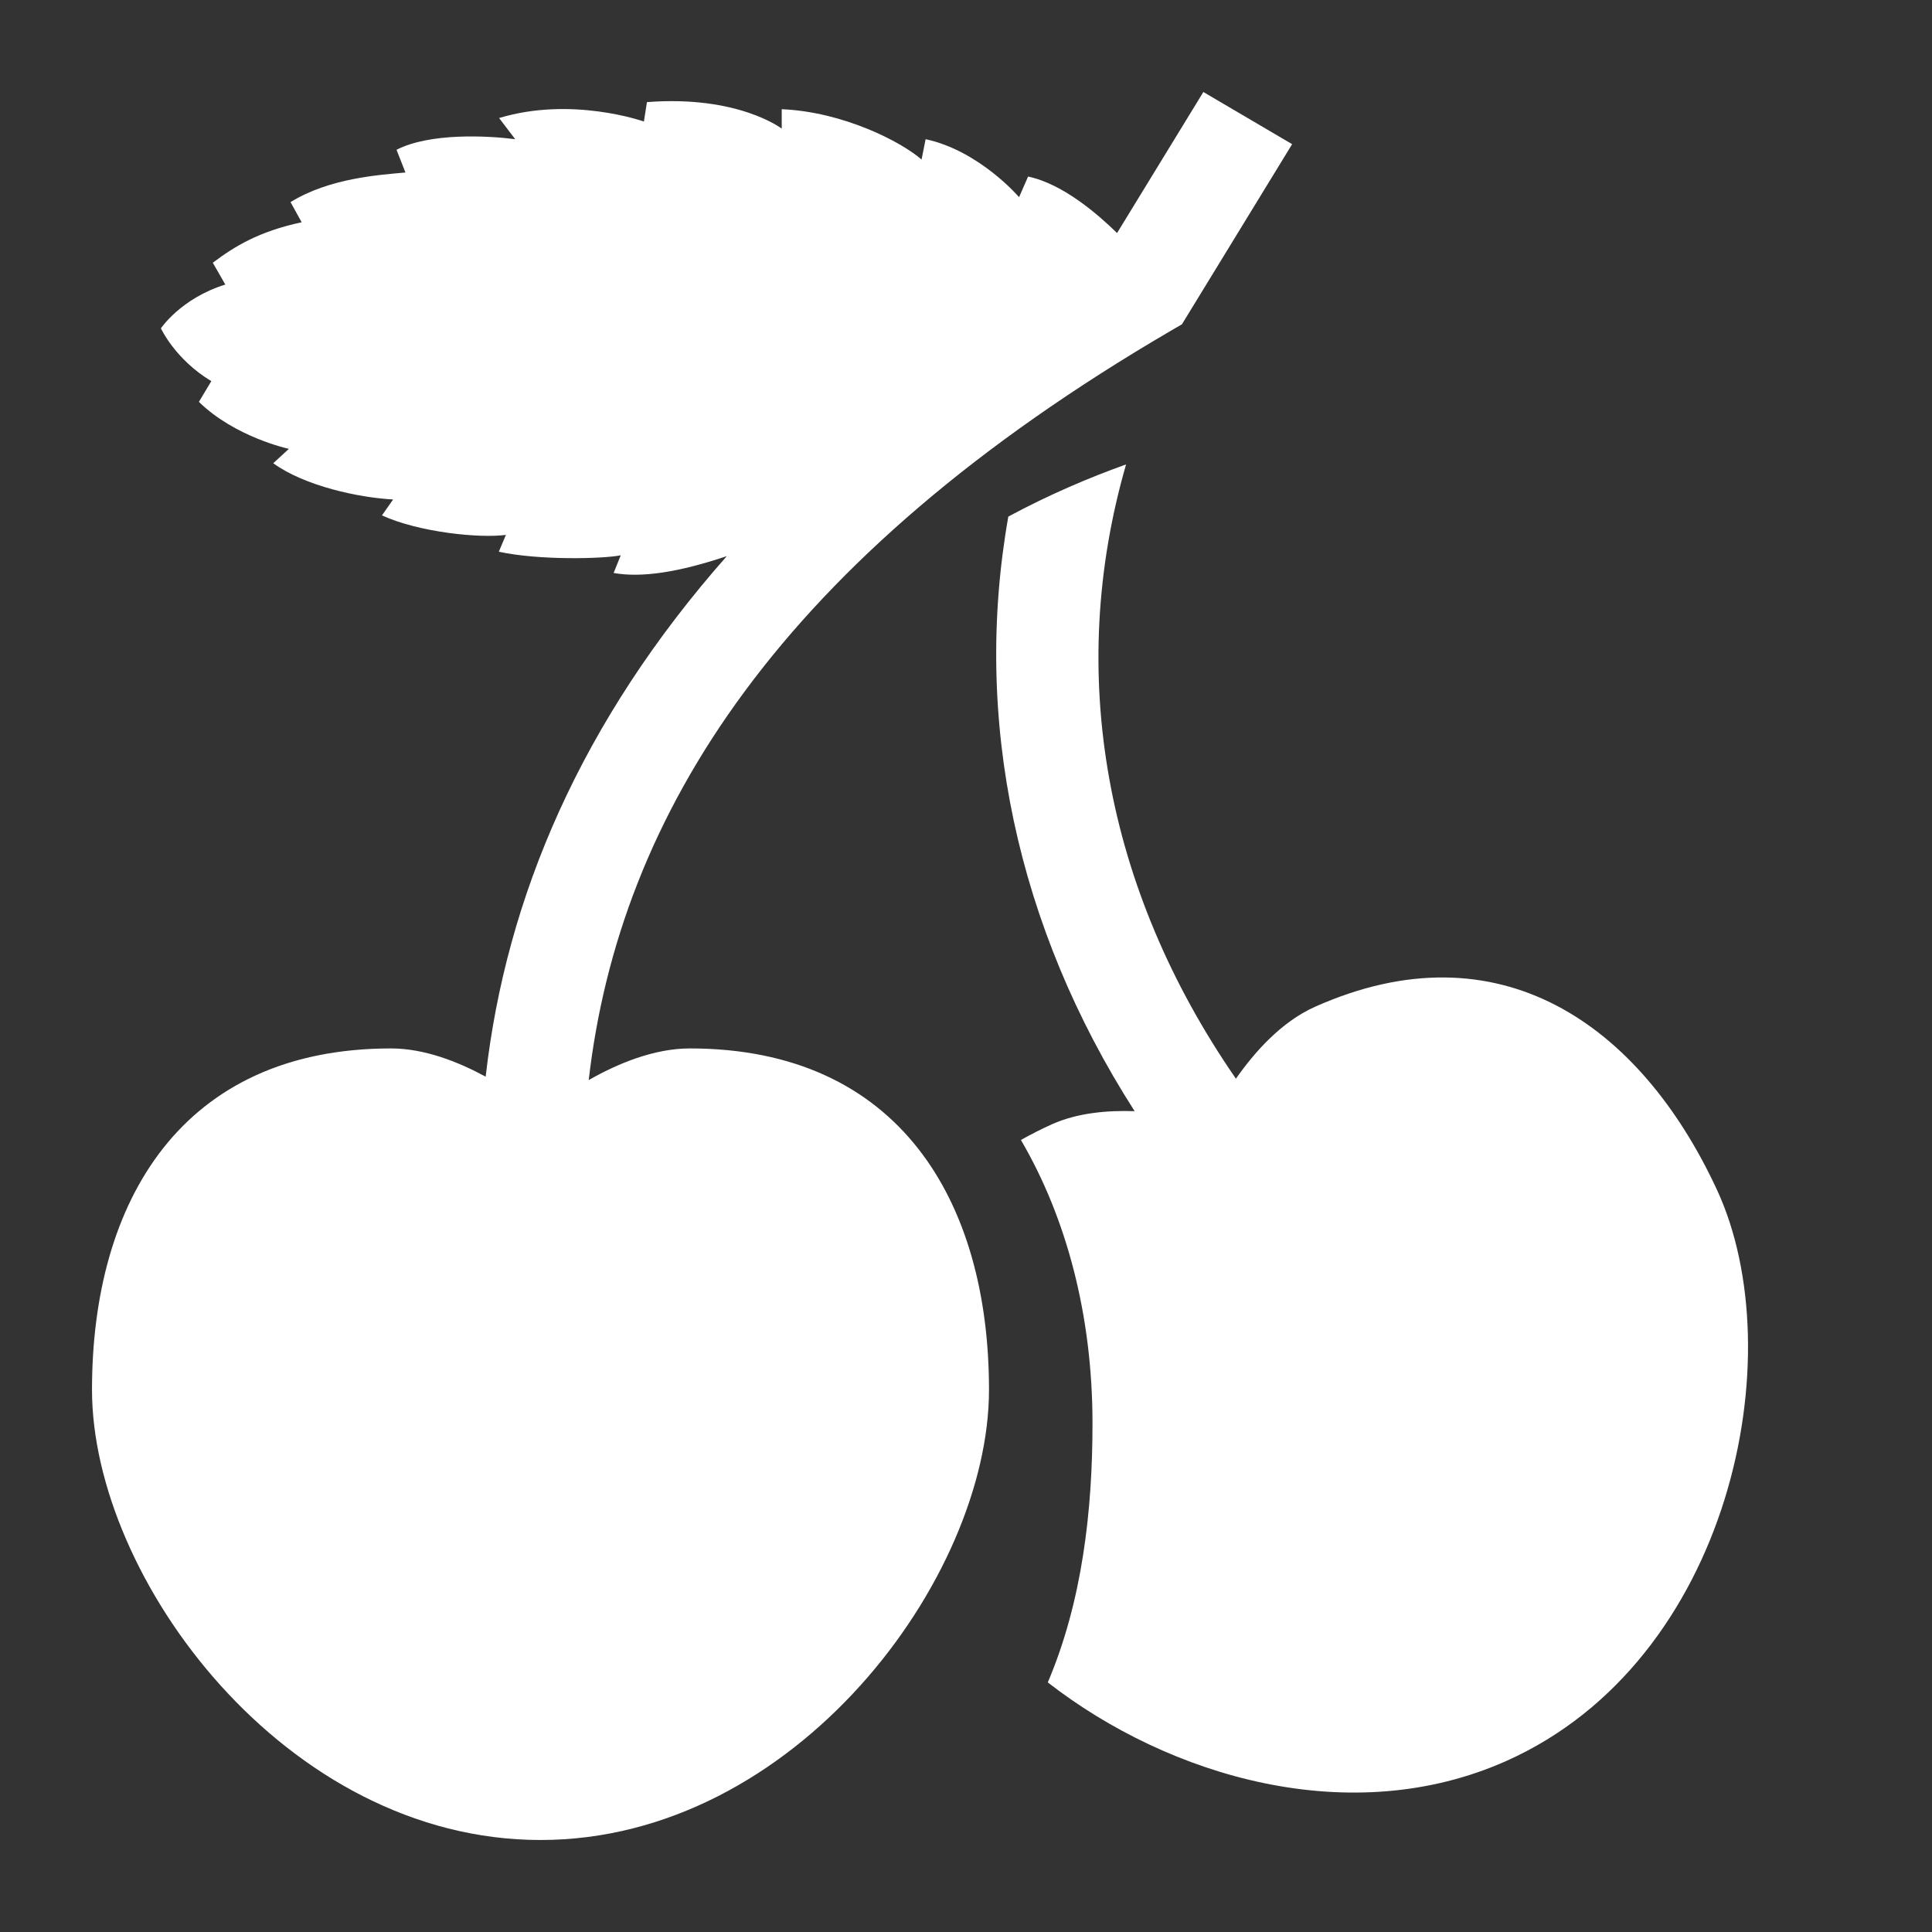 <svg width="21" height="21" viewBox="0 0 21 21" fill="none" xmlns="http://www.w3.org/2000/svg">
<rect x="0" y="0" width="21" height="21" fill="#333333" stroke="none"/>
<path d="M13.08 1L12.142 2.533C11.934 2.33 11.555 1.999 11.175 1.919L11.077 2.143C11.077 2.143 10.645 1.638 10.061 1.513L10.017 1.734C9.797 1.542 9.169 1.216 8.497 1.187V1.398C8.497 1.398 8.023 1.033 7.032 1.11L6.999 1.321C6.999 1.321 6.218 1.043 5.425 1.283L5.6 1.513C5.298 1.474 4.674 1.442 4.31 1.628L4.407 1.875C4.124 1.901 3.581 1.935 3.158 2.197L3.279 2.416C2.81 2.516 2.544 2.682 2.313 2.856L2.449 3.093C1.966 3.243 1.749 3.569 1.749 3.569C1.749 3.569 1.904 3.907 2.297 4.143L2.162 4.368C2.555 4.753 3.14 4.879 3.14 4.879L2.97 5.035C3.313 5.285 3.909 5.41 4.273 5.429L4.152 5.602C4.549 5.785 5.212 5.853 5.499 5.814L5.422 5.997C5.864 6.093 6.559 6.074 6.747 6.036L6.67 6.228C6.977 6.283 7.384 6.218 7.9 6.045C6.32 7.834 5.5 9.752 5.279 11.703C4.984 11.543 4.617 11.396 4.25 11.396C1.975 11.396 1 13.057 1 15.106C1 17.155 3.105 20 5.875 20C8.645 20 10.75 17.155 10.75 15.106C10.75 13.057 9.775 11.396 7.499 11.396C7.103 11.396 6.704 11.566 6.399 11.74C6.733 8.847 8.483 6.074 12.725 3.596L12.847 3.525L14.045 1.567L13.08 1ZM12.24 5.048C11.843 5.19 11.402 5.377 10.96 5.615C10.571 7.814 11.048 10.074 12.333 12.078C12.041 12.068 11.716 12.095 11.437 12.219C11.317 12.273 11.204 12.331 11.097 12.391C11.596 13.245 11.875 14.304 11.875 15.473C11.875 16.414 11.765 17.404 11.389 18.287C12.713 19.316 14.683 19.896 16.375 19.14C18.808 18.054 19.497 14.729 18.661 12.929C17.825 11.129 16.29 10.052 14.292 10.944C13.922 11.11 13.632 11.442 13.434 11.725C12.005 9.657 11.587 7.307 12.24 5.048Z" fill="white"/>
</svg>
